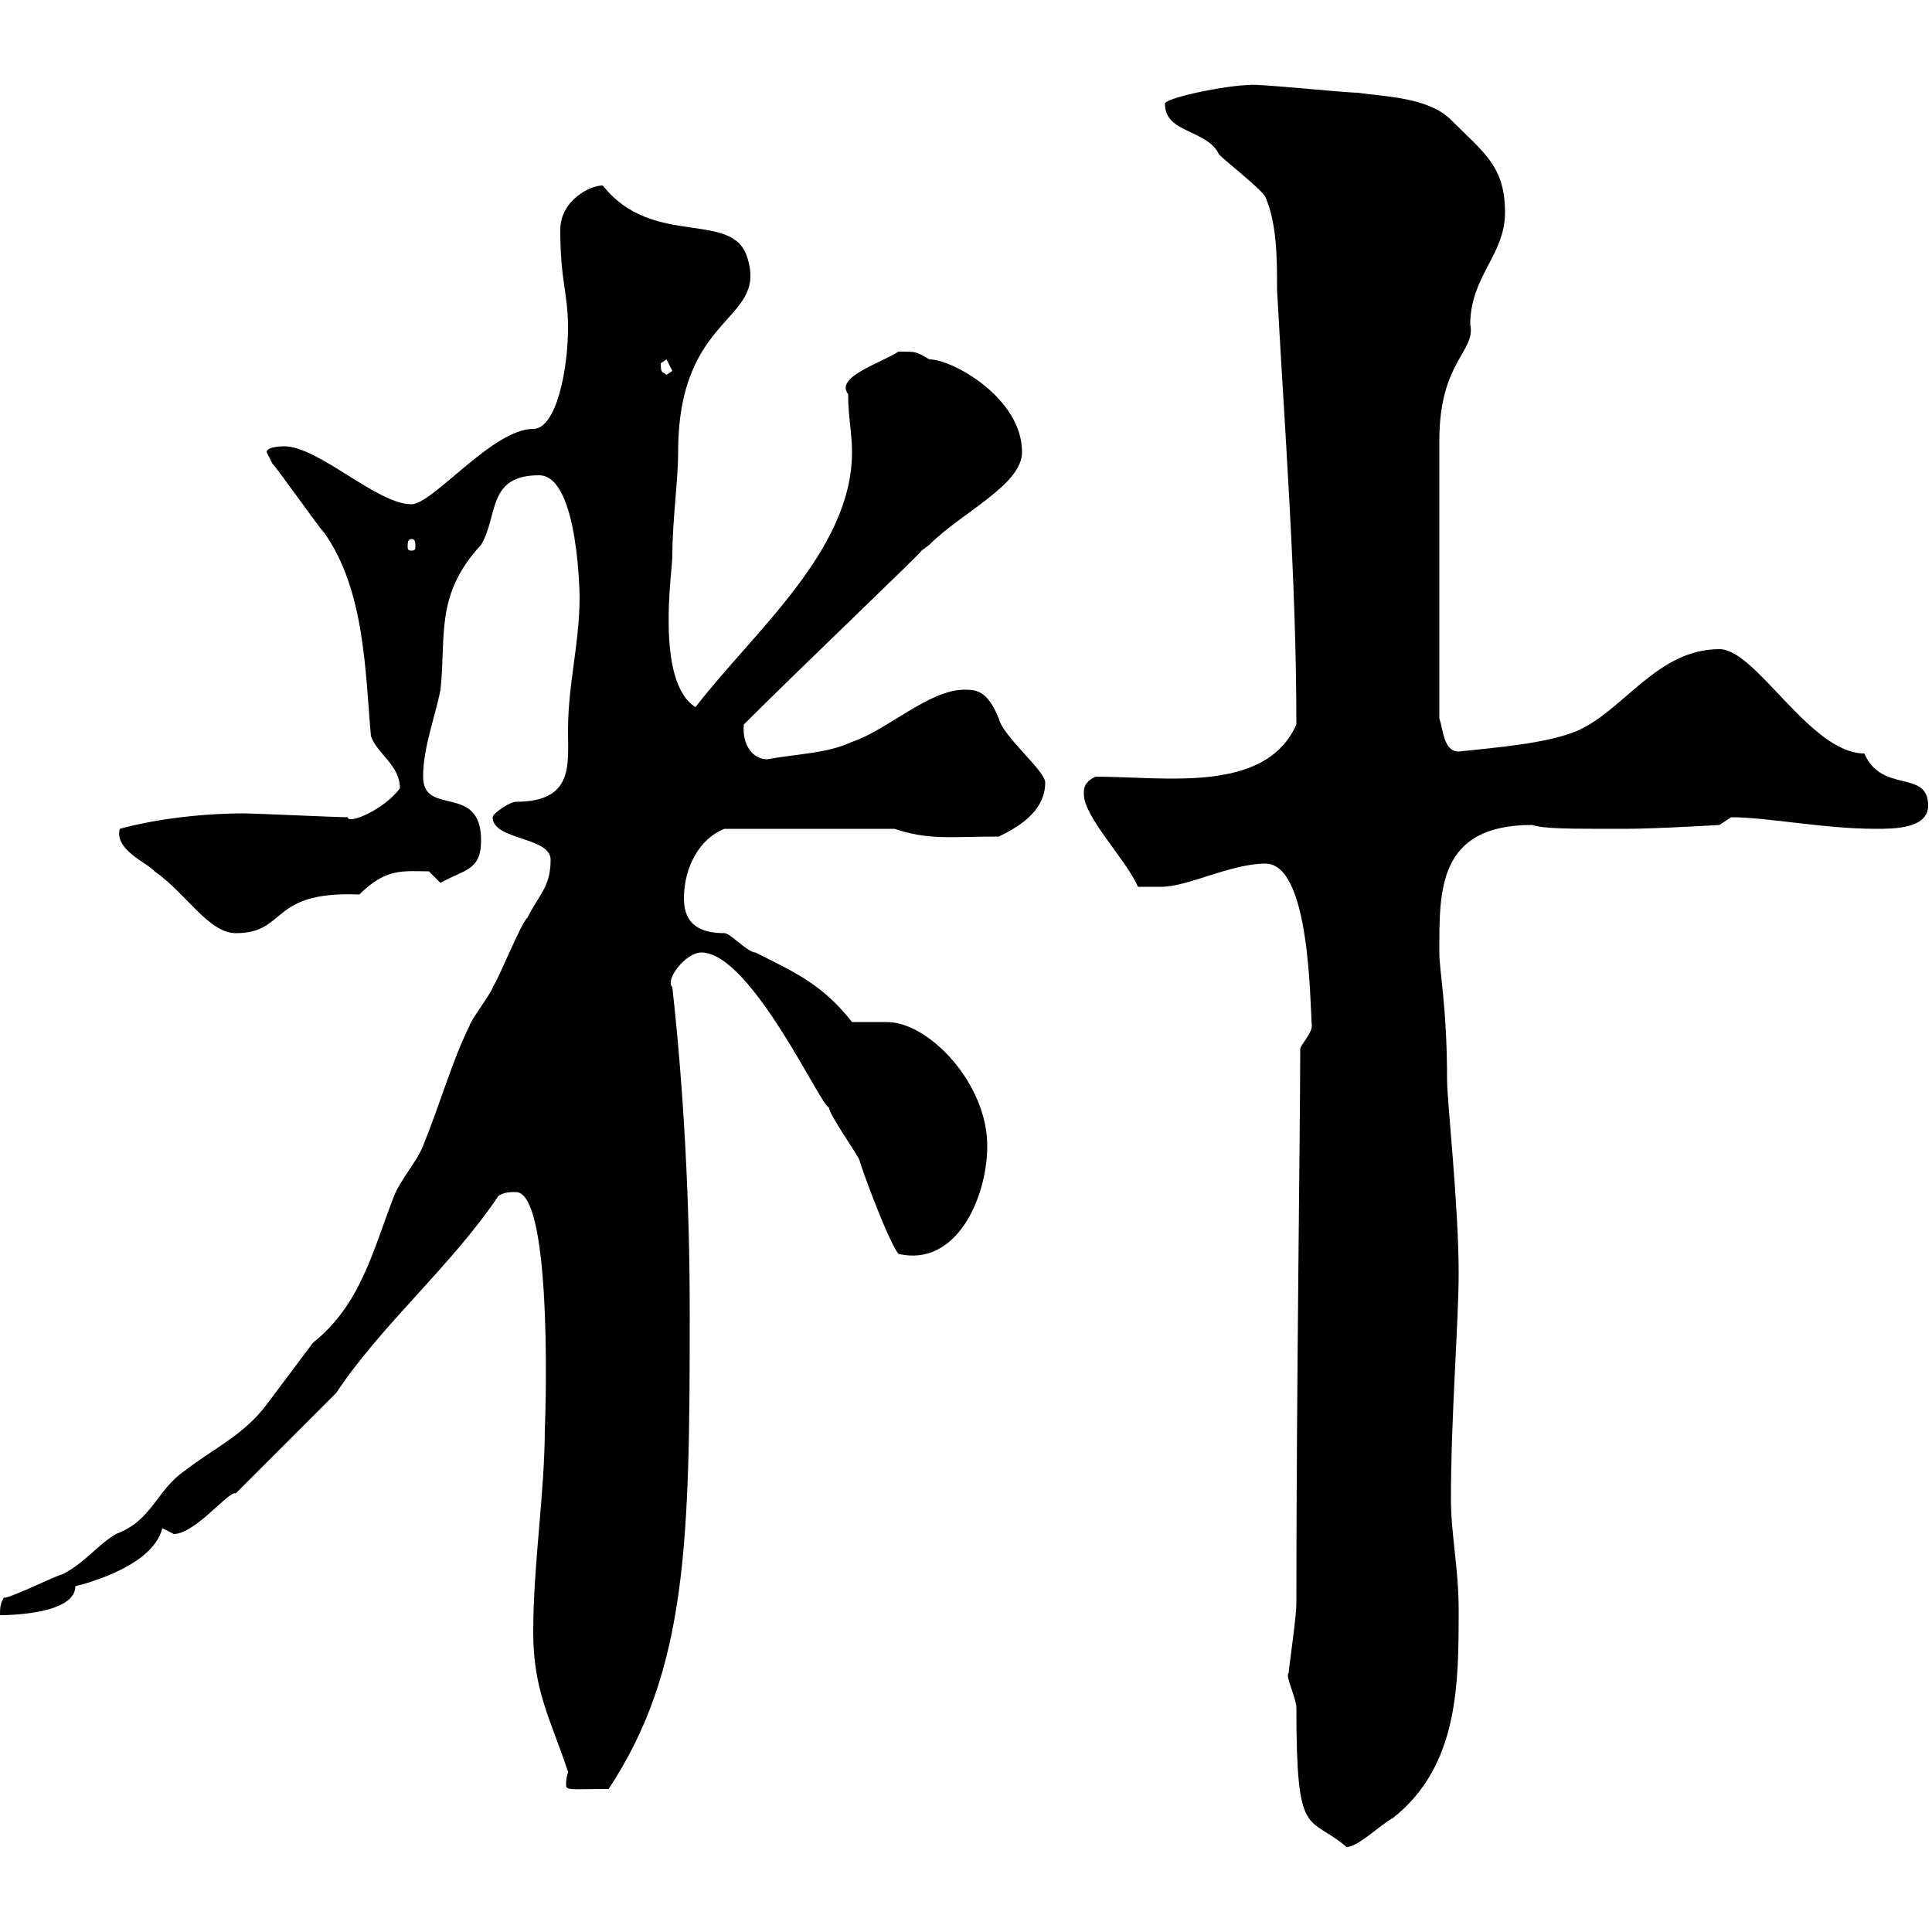 <svg xmlns="http://www.w3.org/2000/svg" xmlns:xlink="http://www.w3.org/1999/xlink" width="300" height="300"><path d="M200.10 259.80C199.50 260.10 201.30 263.70 201.30 265.20C201.30 285.90 203.10 281.70 209.10 286.80C210.90 286.80 214.50 283.20 216.30 282.30C226.50 274.20 226.50 261.60 226.50 249.90C226.50 243.60 225.30 238.20 225.30 232.80C225.30 219.90 226.50 205.20 226.50 197.70C226.50 187.20 224.70 171 224.70 167.70C224.70 156.30 223.50 150.90 223.50 147.90C223.50 138.30 223.20 128.10 237.90 128.10C240 128.70 243 128.70 252.30 128.70C257.10 128.70 267 128.10 267 128.10L268.80 126.90C274.50 126.90 283.20 128.70 291.30 128.70C294 128.70 299.40 128.70 299.40 125.10C299.40 119.40 292.20 123.30 289.50 117C281.10 117 272.70 100.80 267 100.80C257.40 100.80 252.30 110.10 245.10 113.40C240.30 115.50 231.90 116.10 226.50 116.70C224.10 116.70 224.10 113.10 223.50 111.60L223.50 68.40C223.50 56.10 229.20 54.60 228.30 50.40C228.30 42.90 233.70 39.60 233.70 33C233.70 25.80 230.40 23.70 225.30 18.60C221.70 15 214.50 15 210.90 14.40C208.80 14.40 194.40 12.90 194.10 13.20C190.50 13.20 180.30 15.30 180.90 16.20C180.90 20.70 187.50 20.10 189.30 24C190.50 25.20 195.90 29.40 196.50 30.60C198.30 34.80 198.30 40.20 198.30 45C199.50 67.20 201.30 89.70 201.30 112.50C196.50 123.30 180.90 120.60 170.10 120.60C168.30 121.50 168.30 122.40 168.30 123.30C168.30 126.90 174.90 133.50 176.70 137.70C177.30 137.70 179.10 137.70 180.30 137.70C184.50 137.70 191.10 134.10 196.50 134.10C203.40 134.10 203.40 155.40 203.70 159.30C203.70 160.50 201.90 162.30 201.90 162.90C201.90 174.60 201.30 216.60 201.30 249C201.30 251.10 200.10 259.20 200.10 259.80ZM82.80 253.50C82.80 262.50 85.50 267 88.20 275.10C88.20 275.40 87.90 276 87.90 276.90C87.90 278.10 87.90 277.80 94.50 277.80C106.80 259.20 107.10 239.10 107.10 203.70C107.10 186.90 106.20 169.50 104.40 153.30C103.20 152.10 106.50 147.90 108.90 147.90C116.70 147.90 127.80 172.50 128.70 171.90C128.70 173.10 133.50 179.70 133.50 180.30C133.50 180.60 137.70 192.30 139.50 194.70C148.50 196.80 153.30 186 153.30 177.90C153.30 168.30 144.30 158.70 137.70 158.70C137.10 158.70 133.50 158.70 132.30 158.70C127.80 153 123.90 151.20 117.30 147.90C116.10 147.90 113.40 144.90 112.50 144.90C108.90 144.90 106.20 143.70 106.20 139.50C106.20 134.70 108.60 130.20 112.50 128.70L138.90 128.70C144.30 130.50 147.60 129.90 155.10 129.90C157.50 128.70 162.30 126.30 162.30 121.50C162.30 119.70 155.70 114.30 155.10 111.60C153.30 107.10 151.50 107.10 149.70 107.10C144.30 107.10 137.70 113.40 132.30 115.20C128.40 117 124.20 117 119.10 117.90C117 117.90 115.20 115.80 115.50 112.50C124.80 103.20 142.80 86.10 143.10 85.50C143.10 85.50 144.30 84.60 144.30 84.60C149.40 79.50 158.70 75.30 158.70 70.20C158.70 61.80 147.90 55.80 144.30 55.80C142.20 54.60 142.50 54.60 139.50 54.60C136.80 56.40 129.60 58.50 131.70 61.20C131.70 64.80 132.30 67.20 132.30 70.20C132.30 85.50 117 98.10 108 109.80C101.70 105.90 104.40 88.50 104.40 86.40C104.40 80.70 105.30 74.70 105.30 70.20C105.30 48.60 119.10 50.10 116.10 40.20C114 32.40 101.40 38.70 93.60 28.80C91.50 28.80 87 31.20 87 35.70C87 43.80 88.20 45.30 88.20 51C88.20 57.30 86.40 66.60 82.80 66.60C76.50 66.60 67.20 78.30 63.90 78.30C58.50 78.30 49.50 69.30 44.10 69.30C44.10 69.30 41.40 69.30 41.40 70.20C41.40 70.20 42.30 72 42.30 72C43.20 72.90 49.50 81.90 50.40 82.80C56.70 91.80 56.70 104.40 57.60 114.30C58.50 117 62.10 118.80 62.10 122.40C59.70 125.70 54 128.10 54 126.90C52.20 126.90 39.60 126.30 37.80 126.30C32.70 126.30 25.20 126.90 18.60 128.70C17.70 132 23.10 134.10 24 135.30C28.80 138.60 32.40 144.90 36.60 144.90C44.70 144.90 41.70 138.30 55.80 138.90C60 134.70 62.70 135.30 66.60 135.30C66.60 135.30 68.40 137.10 68.40 137.10C72 135 74.70 135.30 74.70 130.50C74.70 121.50 65.70 126.90 65.70 120.60C65.70 116.10 67.50 111.60 68.40 107.10C69.30 98.70 67.50 92.40 74.70 84.60C77.40 80.10 75.60 73.80 83.70 73.80C90 73.80 90 93.60 90 92.70C90 99.90 88.20 106.20 88.20 113.40C88.20 118.80 89.10 124.50 80.10 124.50C79.20 124.50 76.50 126.30 76.50 126.90C76.50 130.50 85.50 129.90 85.50 133.50C85.50 137.70 83.70 138.90 81.90 142.50C81 143.10 77.40 152.10 76.50 153.30C76.50 153.90 72.90 158.70 72.90 159.30C70.20 164.70 68.40 171.30 65.70 177.90C64.80 180.30 62.10 183.30 61.20 185.70C57.90 194.10 56.10 202.50 48.60 208.50C45.90 212.10 44.10 214.50 41.40 218.10C37.80 222.90 33 225 28.80 228.30C24.30 231.30 23.70 236.10 18 238.20C15 240 13.20 242.70 9.60 244.50C9 244.50 1.80 248.10 0.60 248.10C0 249 0 249.90 0 250.80C2.10 250.80 11.70 250.50 11.70 246.30C11.70 246.30 23.70 243.60 25.20 237.30C25.20 237.30 27 238.20 27 238.20C30.30 238.20 35.70 231.30 36.60 231.90L52.20 216.30C59.40 205.50 69.90 196.80 77.40 185.70C78.30 185.10 79.20 185.10 80.10 185.10C86.10 185.10 84.60 223.20 84.60 221.70C84.60 231.90 82.80 242.70 82.80 253.50ZM63.90 83.70C64.50 83.70 64.50 84.30 64.50 84.90C64.50 85.20 64.50 85.50 63.90 85.50C63.30 85.50 63.30 85.20 63.30 84.90C63.30 84.30 63.30 83.70 63.90 83.70ZM102.60 56.40C102.60 56.40 103.50 55.80 103.50 55.80C103.50 55.80 104.40 57.60 104.40 57.60C104.40 57.60 103.50 58.20 103.50 58.20C102.90 57.60 102.60 58.20 102.60 56.40Z"/></svg>